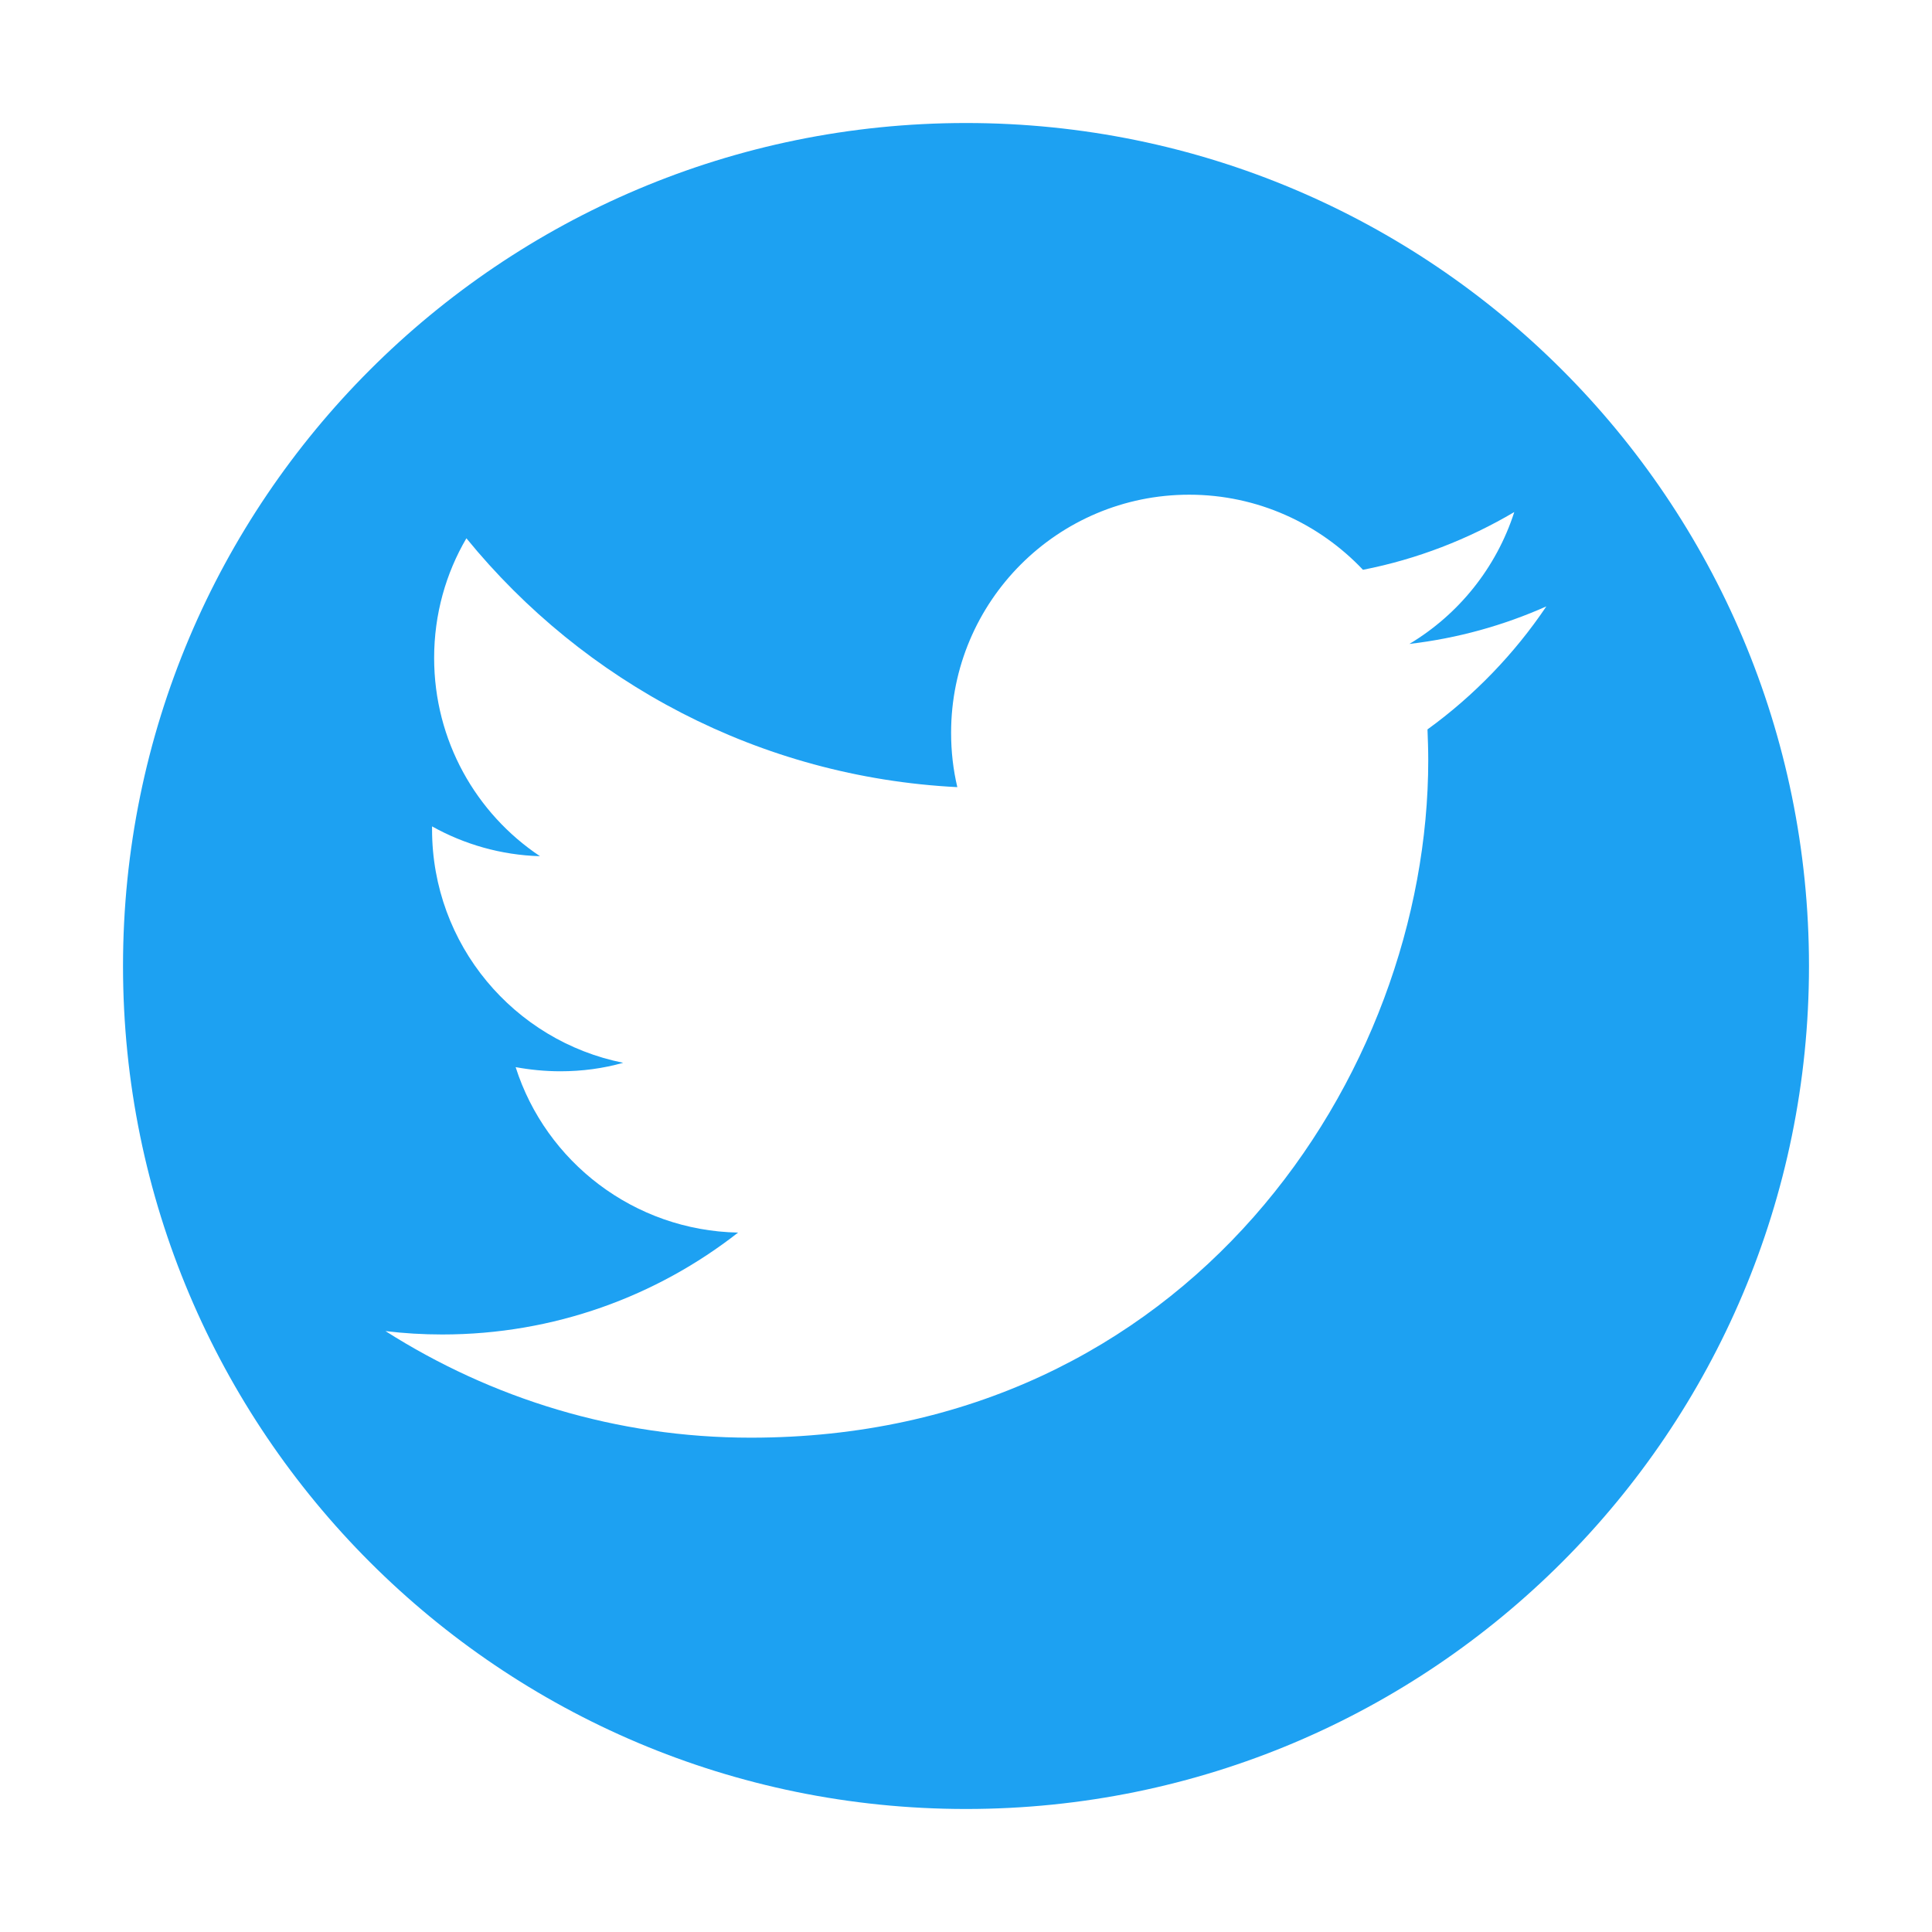 <svg xmlns="http://www.w3.org/2000/svg" viewBox="0 0 1024 1024" style="enable-background:new 0 0 1024 1024" xml:space="preserve"><path d="M512 65.2c-246.8 0-446.8 200-446.8 446.8s200 446.8 446.8 446.8 446.8-200 446.8-446.8S758.8 65.2 512 65.2zm244.6 321.4c.2 5.4.4 10.8.4 16.3C757 569.7 630 762 397.9 762c-71.3 0-137.6-20.9-193.6-56.5 9.8 1.2 19.9 1.8 30.1 1.8 59.2 0 113.6-20.2 156.8-54-55.2-1.1-101.9-37.5-117.9-87.7 7.6 1.4 15.6 2.2 23.7 2.2 11.5 0 22.7-1.5 33.3-4.5C272.4 551.7 229 500.7 229 439.6V438c17 9.5 36.5 15.2 57.2 15.8-33.9-22.6-56.1-61.3-56.1-105.1 0-23.1 6.2-44.8 17.1-63.4 62.2 76.3 155.3 126.6 260.2 131.9-2.2-9.3-3.3-18.9-3.3-28.8 0-69.7 56.5-126.2 126.2-126.2 36.3 0 69 15.4 92.1 39.8 28.7-5.6 55.8-16.2 80.2-30.6-9.5 29.5-29.5 54.3-55.6 69.9 25.6-3 49.9-9.8 72.6-19.9-16.9 25.1-38.4 47.4-63 65.2z" style="fill:#1da1f2"/></svg>